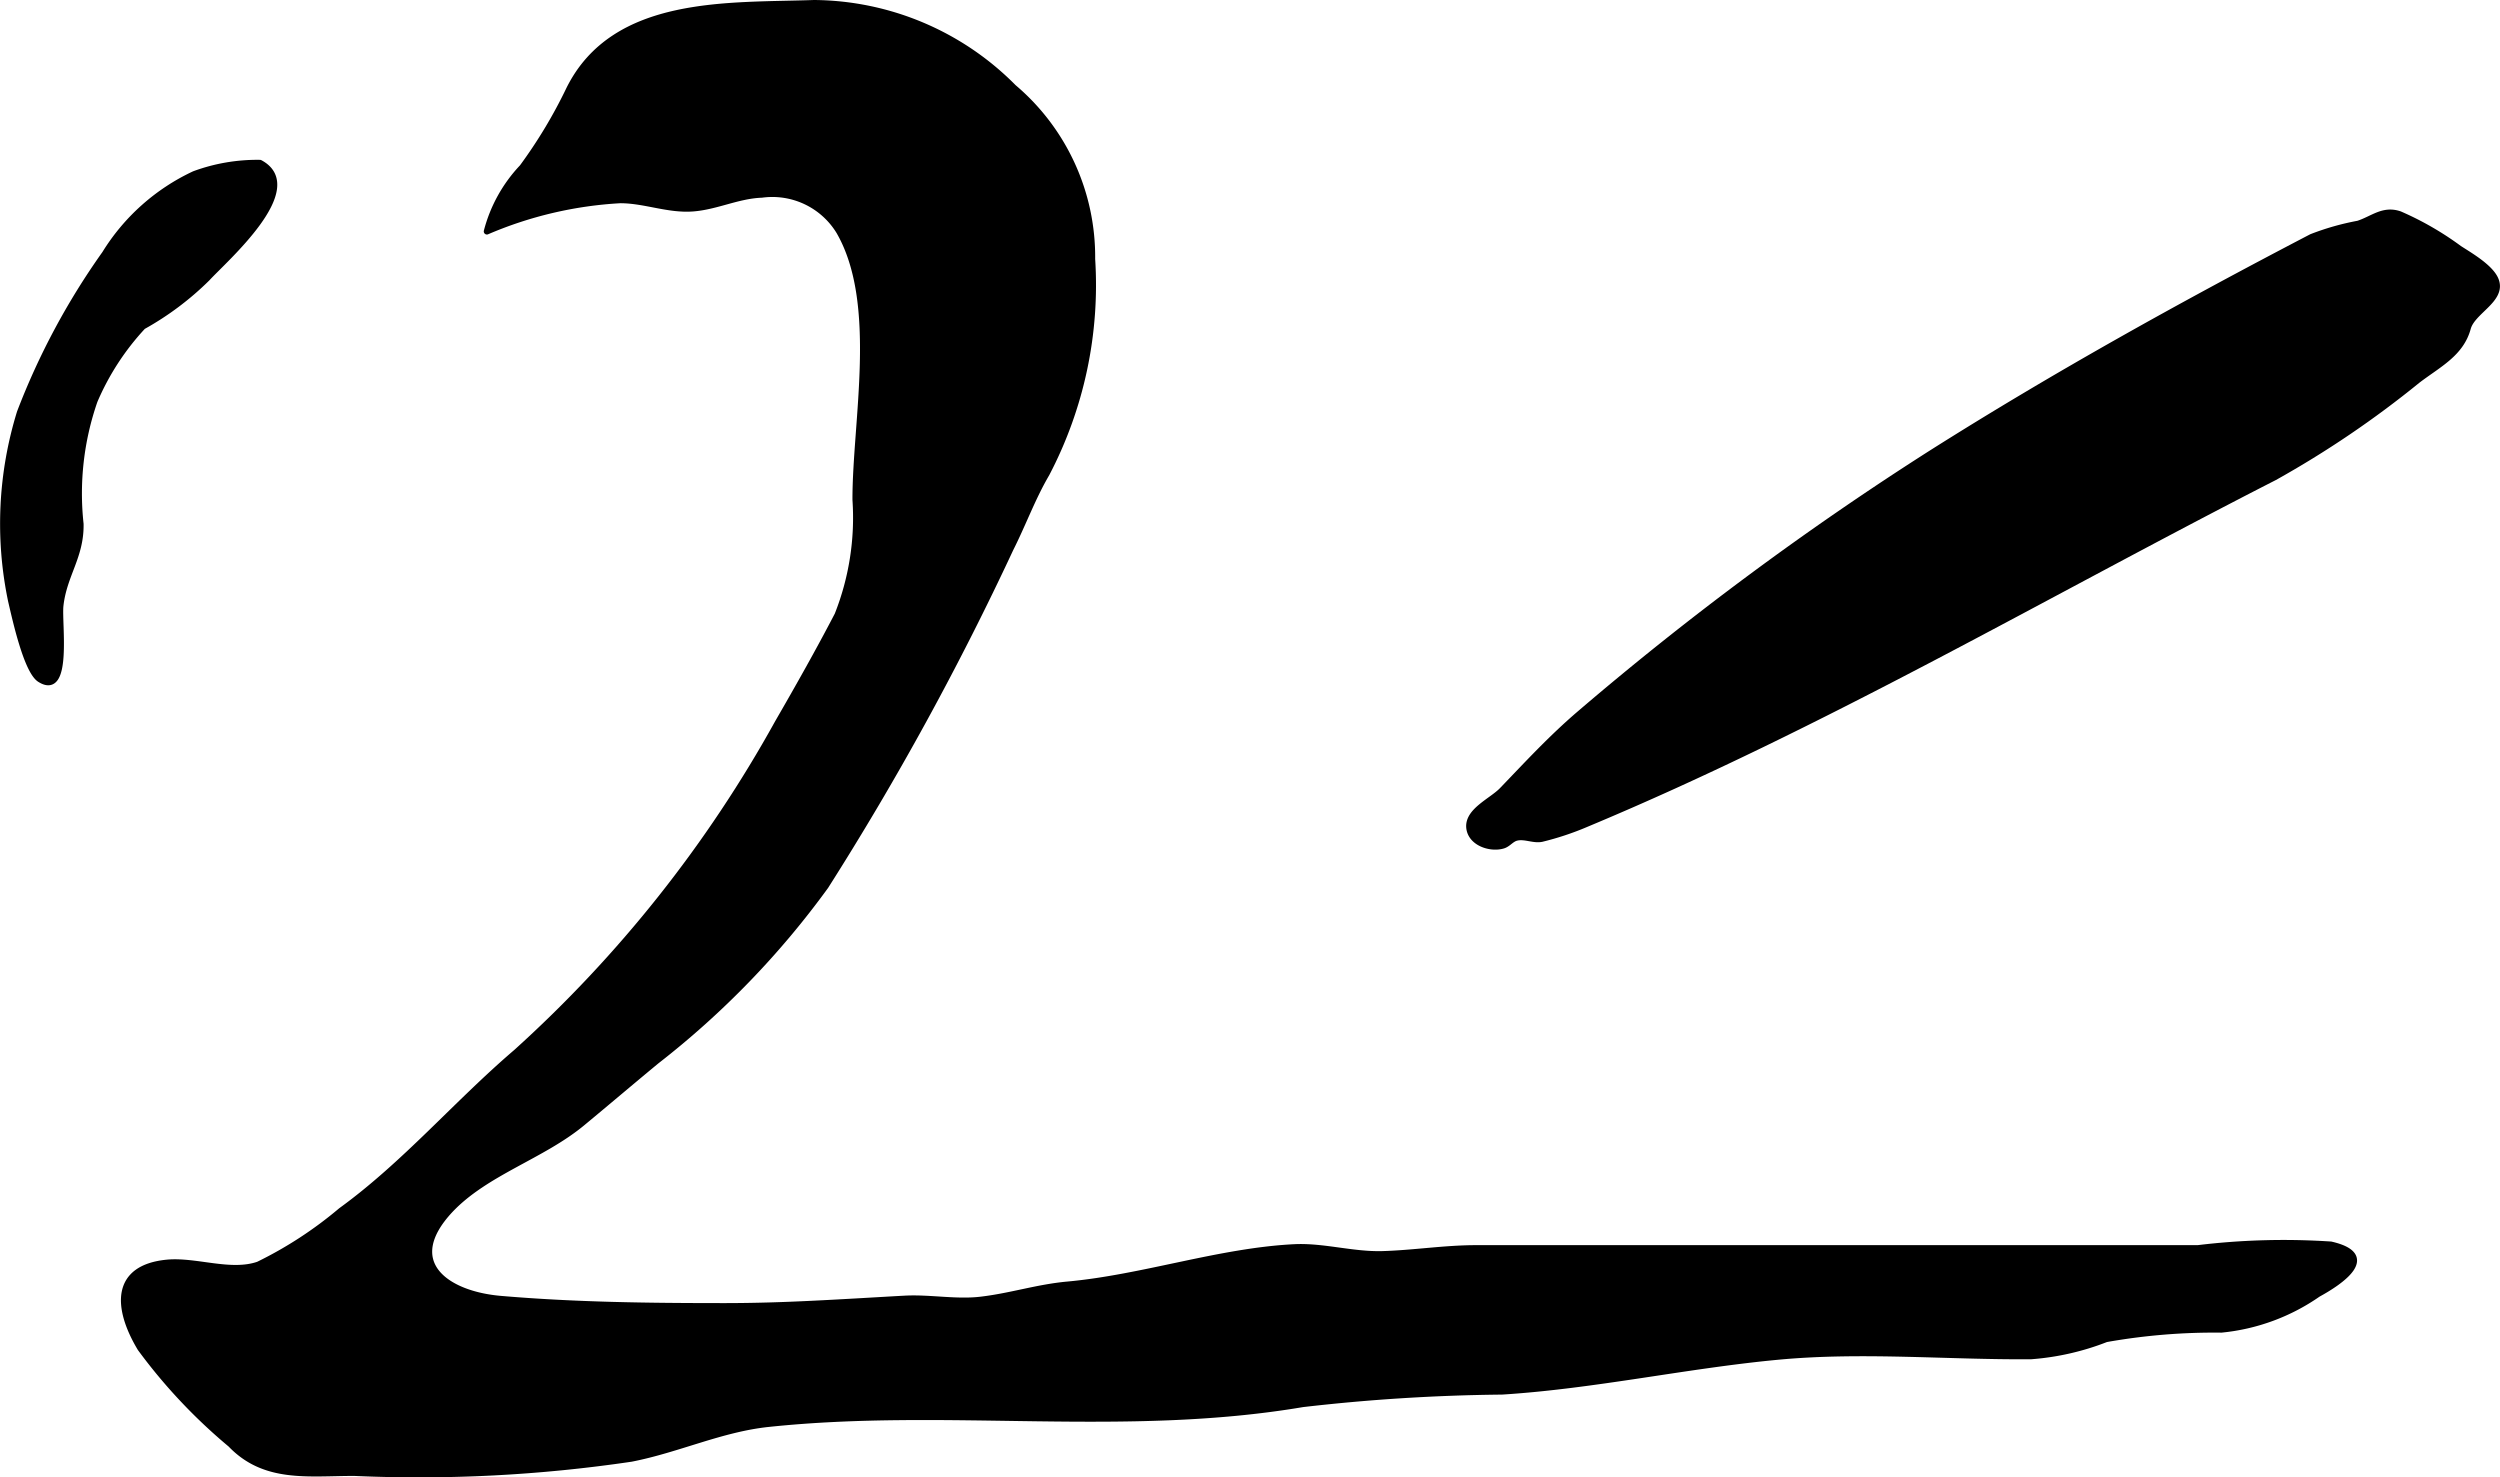 <?xml version="1.0" encoding="UTF-8"?>
<svg xmlns="http://www.w3.org/2000/svg"
     version="1.1"
     width="21.198mm"
     height="12.527mm"
     viewBox="0 0 60.089 35.511">
   <defs>
      <style type="text/css"><![CDATA[
      .a {
        stroke: #000;
        stroke-linecap: round;
        stroke-linejoin: round;
        stroke-width: 0.15px;
        fill-rule: evenodd;
      }
    ]]></style>
   </defs>
   <path class="a"
         d="M19.515,31.341c.738-.035,1.482-.082,2.229-.123.612-.033,1.256.099,1.859.021.708-.086,1.336-.294,2.054-.36,1.813-.165,3.662-.81,5.454-.898.69-.035,1.397.185,2.113.166.75-.021,1.498-.143,2.251-.143h17.352a17.156,17.156,0,0,1,3.197-.087c1.154.264.237.886-.31,1.185a4.895,4.895,0,0,1-2.322.855,14.898,14.898,0,0,0-2.769.228,6.203,6.203,0,0,1-1.809.412c-2.022.014-4.029-.177-6.051.009-2.213.205-4.433.7-6.661.84a45.569,45.569,0,0,0-4.791.301c-4.293.726-8.531.024-12.834.476-1.143.119-2.178.617-3.307.837a34.845,34.845,0,0,1-6.655.341c-1.119,0-2.151.167-2.969-.686a13.116,13.116,0,0,1-2.171-2.308c-.594-.992-.619-1.935.645-2.055.69-.063,1.527.278,2.191.046a9.615,9.615,0,0,0,1.987-1.296c1.537-1.115,2.771-2.576,4.21-3.807a30.669,30.669,0,0,0,6.292-7.929c.486-.84.989-1.732,1.433-2.586a6.35,6.35,0,0,0,.431-2.766c-.004-1.885.607-4.718-.391-6.449a1.883,1.883,0,0,0-1.863-.888c-.576.021-1.091.288-1.657.331-.592.045-1.159-.199-1.747-.198a9.445,9.445,0,0,0-3.204.752,3.523,3.523,0,0,1,.853-1.539,11.738,11.738,0,0,0,1.129-1.881C14.772-.039,17.52.149,19.562.075a6.813,6.813,0,0,1,4.796,2.026,5.337,5.337,0,0,1,1.89,4.125,9.777,9.777,0,0,1-1.096,5.161c-.337.574-.566,1.208-.867,1.804a71.388,71.388,0,0,1-4.443,8.108,20.759,20.759,0,0,1-4.066,4.203c-.599.495-1.191.999-1.792,1.496-.962.793-2.312,1.18-3.166,2.084-1.169,1.25-.123,2.025,1.213,2.141,1.788.153,3.563.174,5.388.174C18.124,31.397,18.822,31.375,19.515,31.341Z"/>
   <path class="a"
         d="M36.379,20.161c-.092.051-.157.134-.257.162-.307.09-.782-.07-.806-.444-.023-.394.549-.629.793-.885.615-.639,1.174-1.247,1.855-1.831a74.863,74.863,0,0,1,8.459-6.269c2.962-1.873,6.029-3.574,9.137-5.195a6.176,6.176,0,0,1,1.121-.319c.355-.115.602-.365.999-.228a7.346,7.346,0,0,1,1.429.824c.248.162.792.47.887.788.139.448-.572.718-.682,1.122-.167.612-.696.865-1.205,1.252a23.91,23.91,0,0,1-3.441,2.334c-5.5,2.81-10.837,5.952-16.55,8.336a6.857,6.857,0,0,1-1.063.353c-.195.039-.4-.073-.595-.03A.271.271,0,0,0,36.379,20.161Z"/>
   <path class="a"
         d="M2.523,6.1a5.018,5.018,0,0,1,2.146-1.913,4.364,4.364,0,0,1,1.578-.27c1.126.603-.858,2.319-1.266,2.766A7.074,7.074,0,0,1,3.433,7.845a6.18,6.18,0,0,0-1.164,1.79,6.781,6.781,0,0,0-.336,2.958c.015.782-.403,1.222-.484,1.965-.046.416.218,2.215-.489,1.768-.322-.201-.6-1.492-.694-1.892a9.061,9.061,0,0,1,.214-4.52A17.144,17.144,0,0,1,2.523,6.1Z"/>
</svg>
